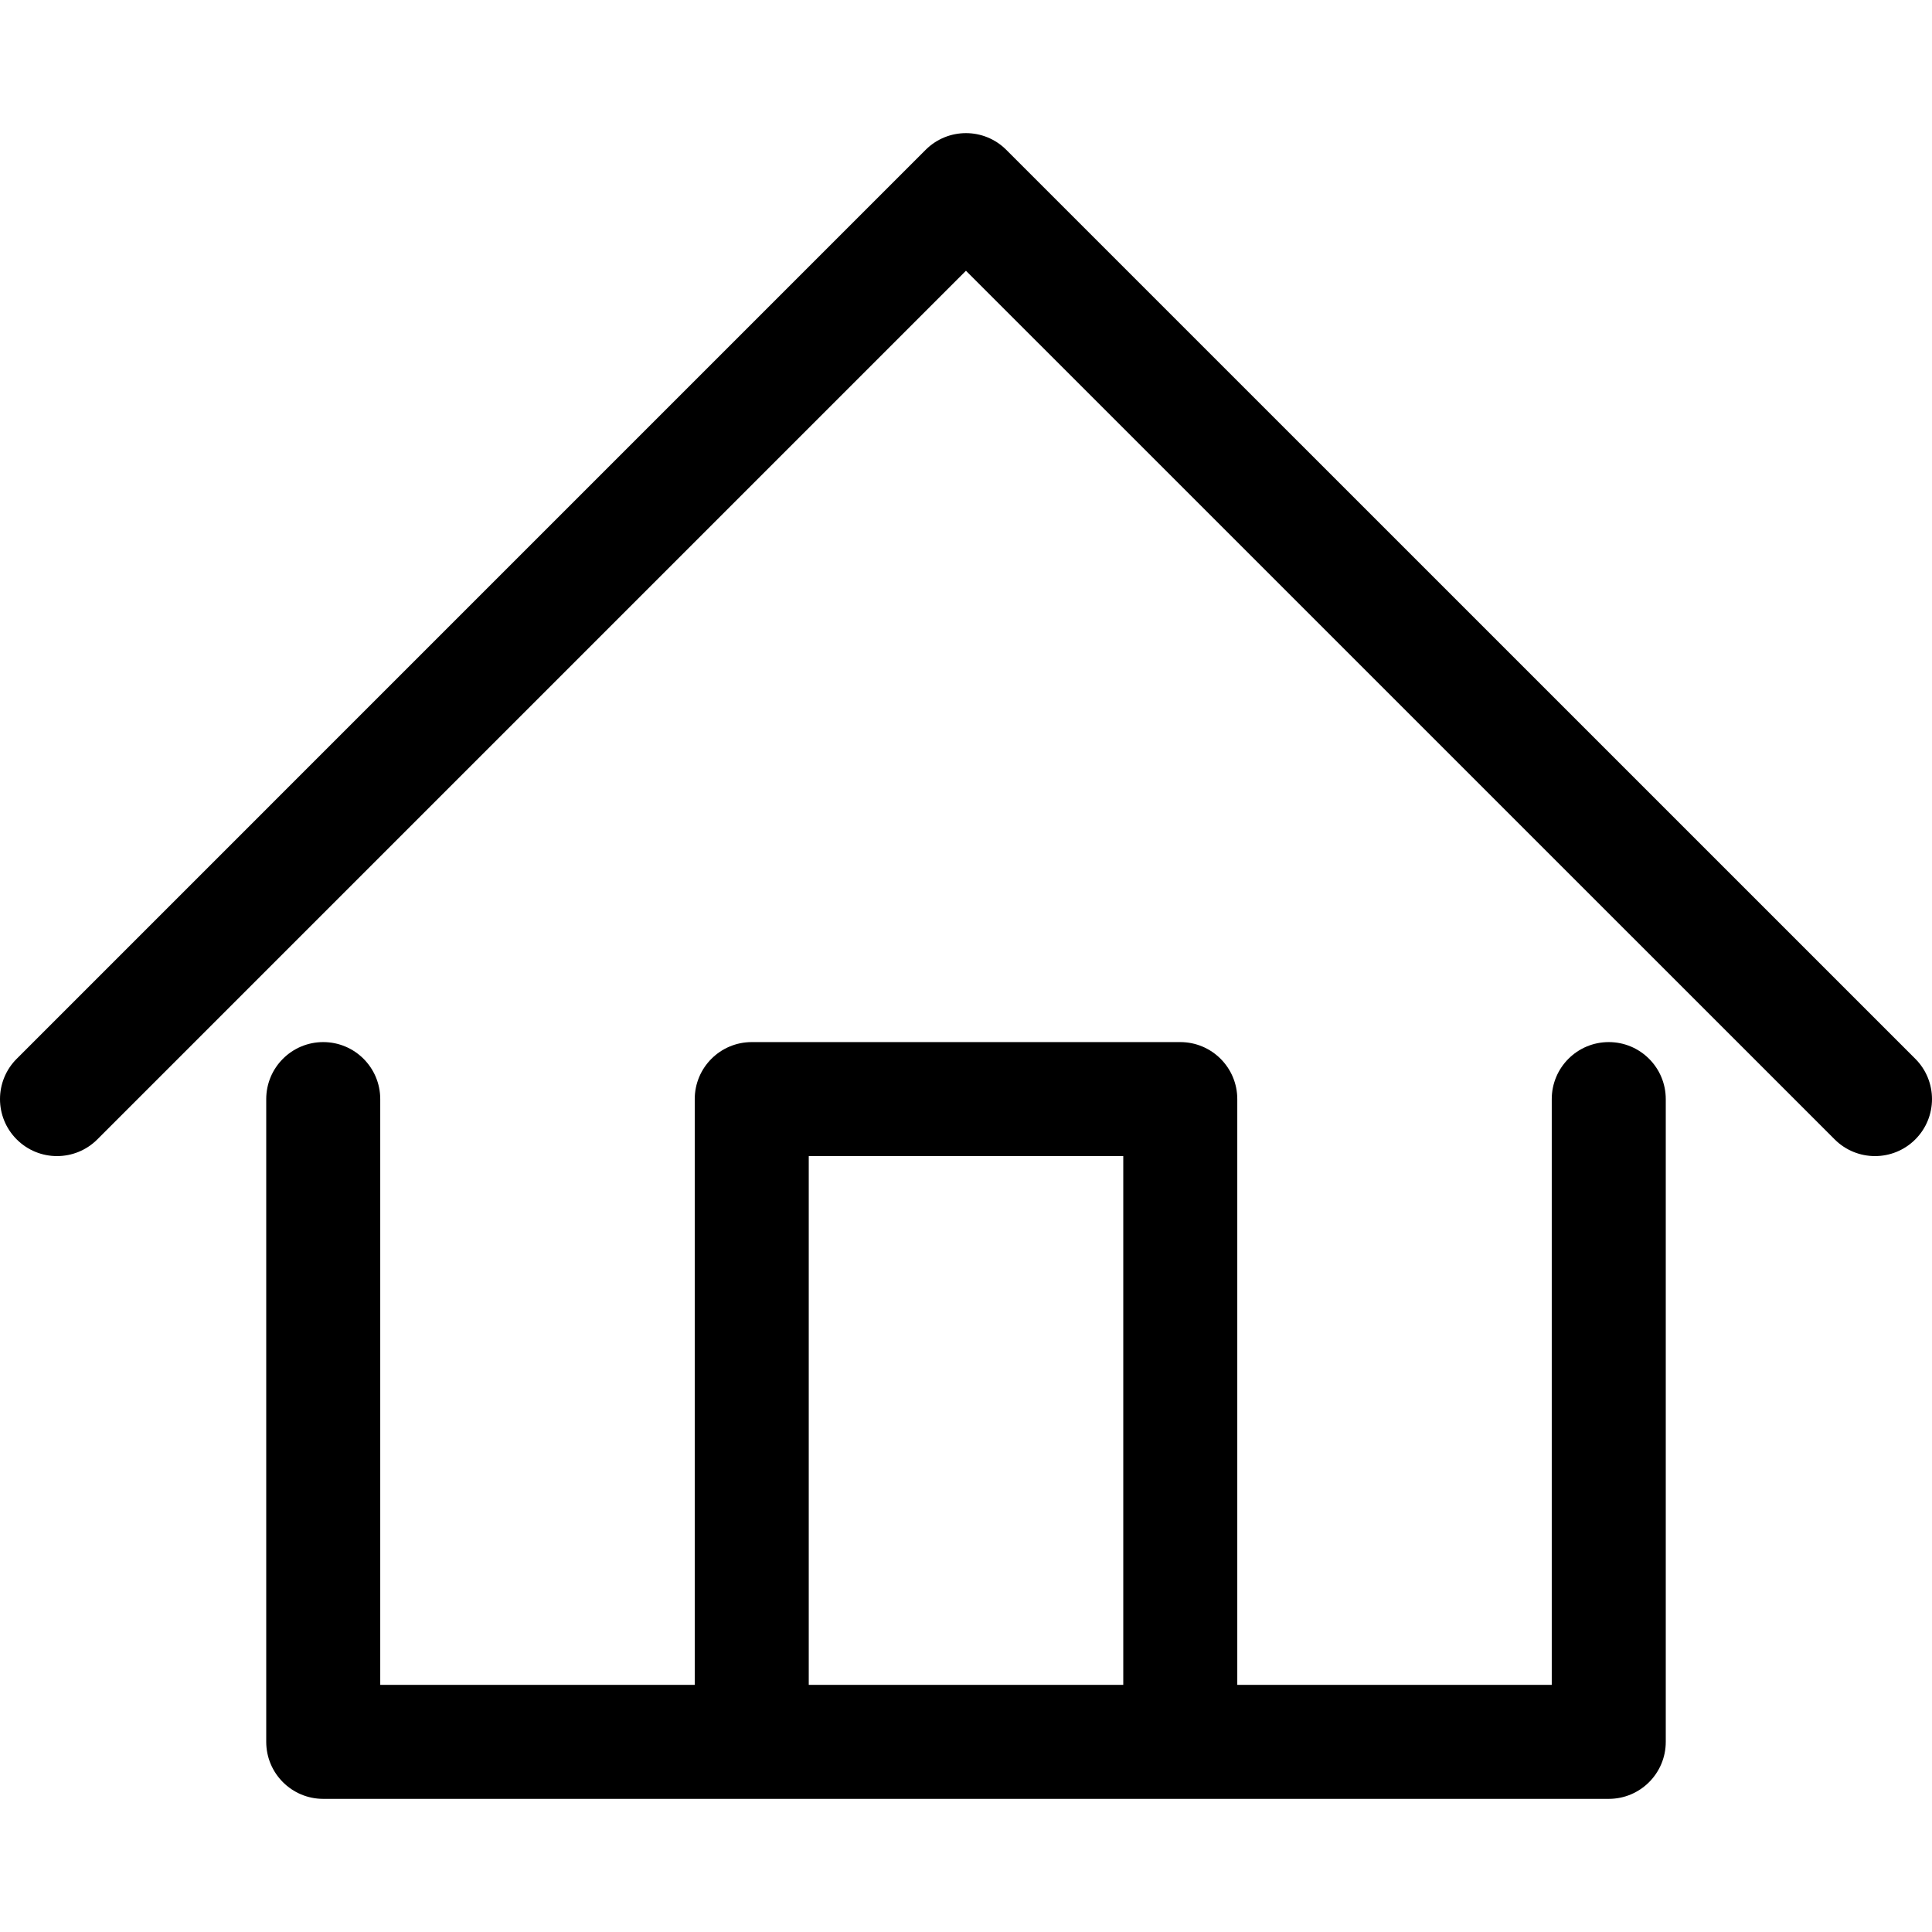 <?xml version="1.0" encoding="iso-8859-1"?>
<!-- Generator: Adobe Illustrator 18.0.0, SVG Export Plug-In . SVG Version: 6.00 Build 0)  -->
<!DOCTYPE svg PUBLIC "-//W3C//DTD SVG 1.1//EN" "http://www.w3.org/Graphics/SVG/1.1/DTD/svg11.dtd">
<svg version="1.1" id="Capa_1" xmlns="http://www.w3.org/2000/svg" xmlns:xlink="http://www.w3.org/1999/xlink" x="0px" y="0px"
	 viewBox="0 0 254.182 254.182" style="enable-background:new 0 0 254.182 254.182;" xml:space="preserve">
<g>
	<path d="M211.655,137.102c-4.143,0-7.5,3.358-7.5,7.5v77.064h-41.373v-77.064c0-4.142-3.357-7.5-7.5-7.5H98.903
		c-4.143,0-7.5,3.358-7.5,7.5v77.064H50.026v-77.064c0-4.142-3.357-7.5-7.5-7.5c-4.143,0-7.5,3.358-7.5,7.5v84.564
		c0,4.142,3.357,7.5,7.5,7.5h56.377h56.379h56.373c4.143,0,7.5-3.358,7.5-7.5v-84.564
		C219.155,140.46,215.797,137.102,211.655,137.102z M106.403,221.666v-69.564h41.379v69.564H106.403z"/>
	<path d="M251.985,139.298L132.389,19.712c-2.928-2.929-7.677-2.928-10.607,0L2.197,139.298c-2.929,2.929-2.929,7.678,0,10.606
		c2.93,2.929,7.678,2.929,10.607,0L127.086,35.622l114.293,114.283c1.464,1.464,3.384,2.196,5.303,2.196
		c1.919,0,3.839-0.732,5.304-2.197C254.914,146.976,254.914,142.227,251.985,139.298z"/>
</g>
<g>
</g>
<g>
</g>
<g>
</g>
<g>
</g>
<g>
</g>
<g>
</g>
<g>
</g>
<g>
</g>
<g>
</g>
<g>
</g>
<g>
</g>
<g>
</g>
<g>
</g>
<g>
</g>
<g>
</g>
</svg>
